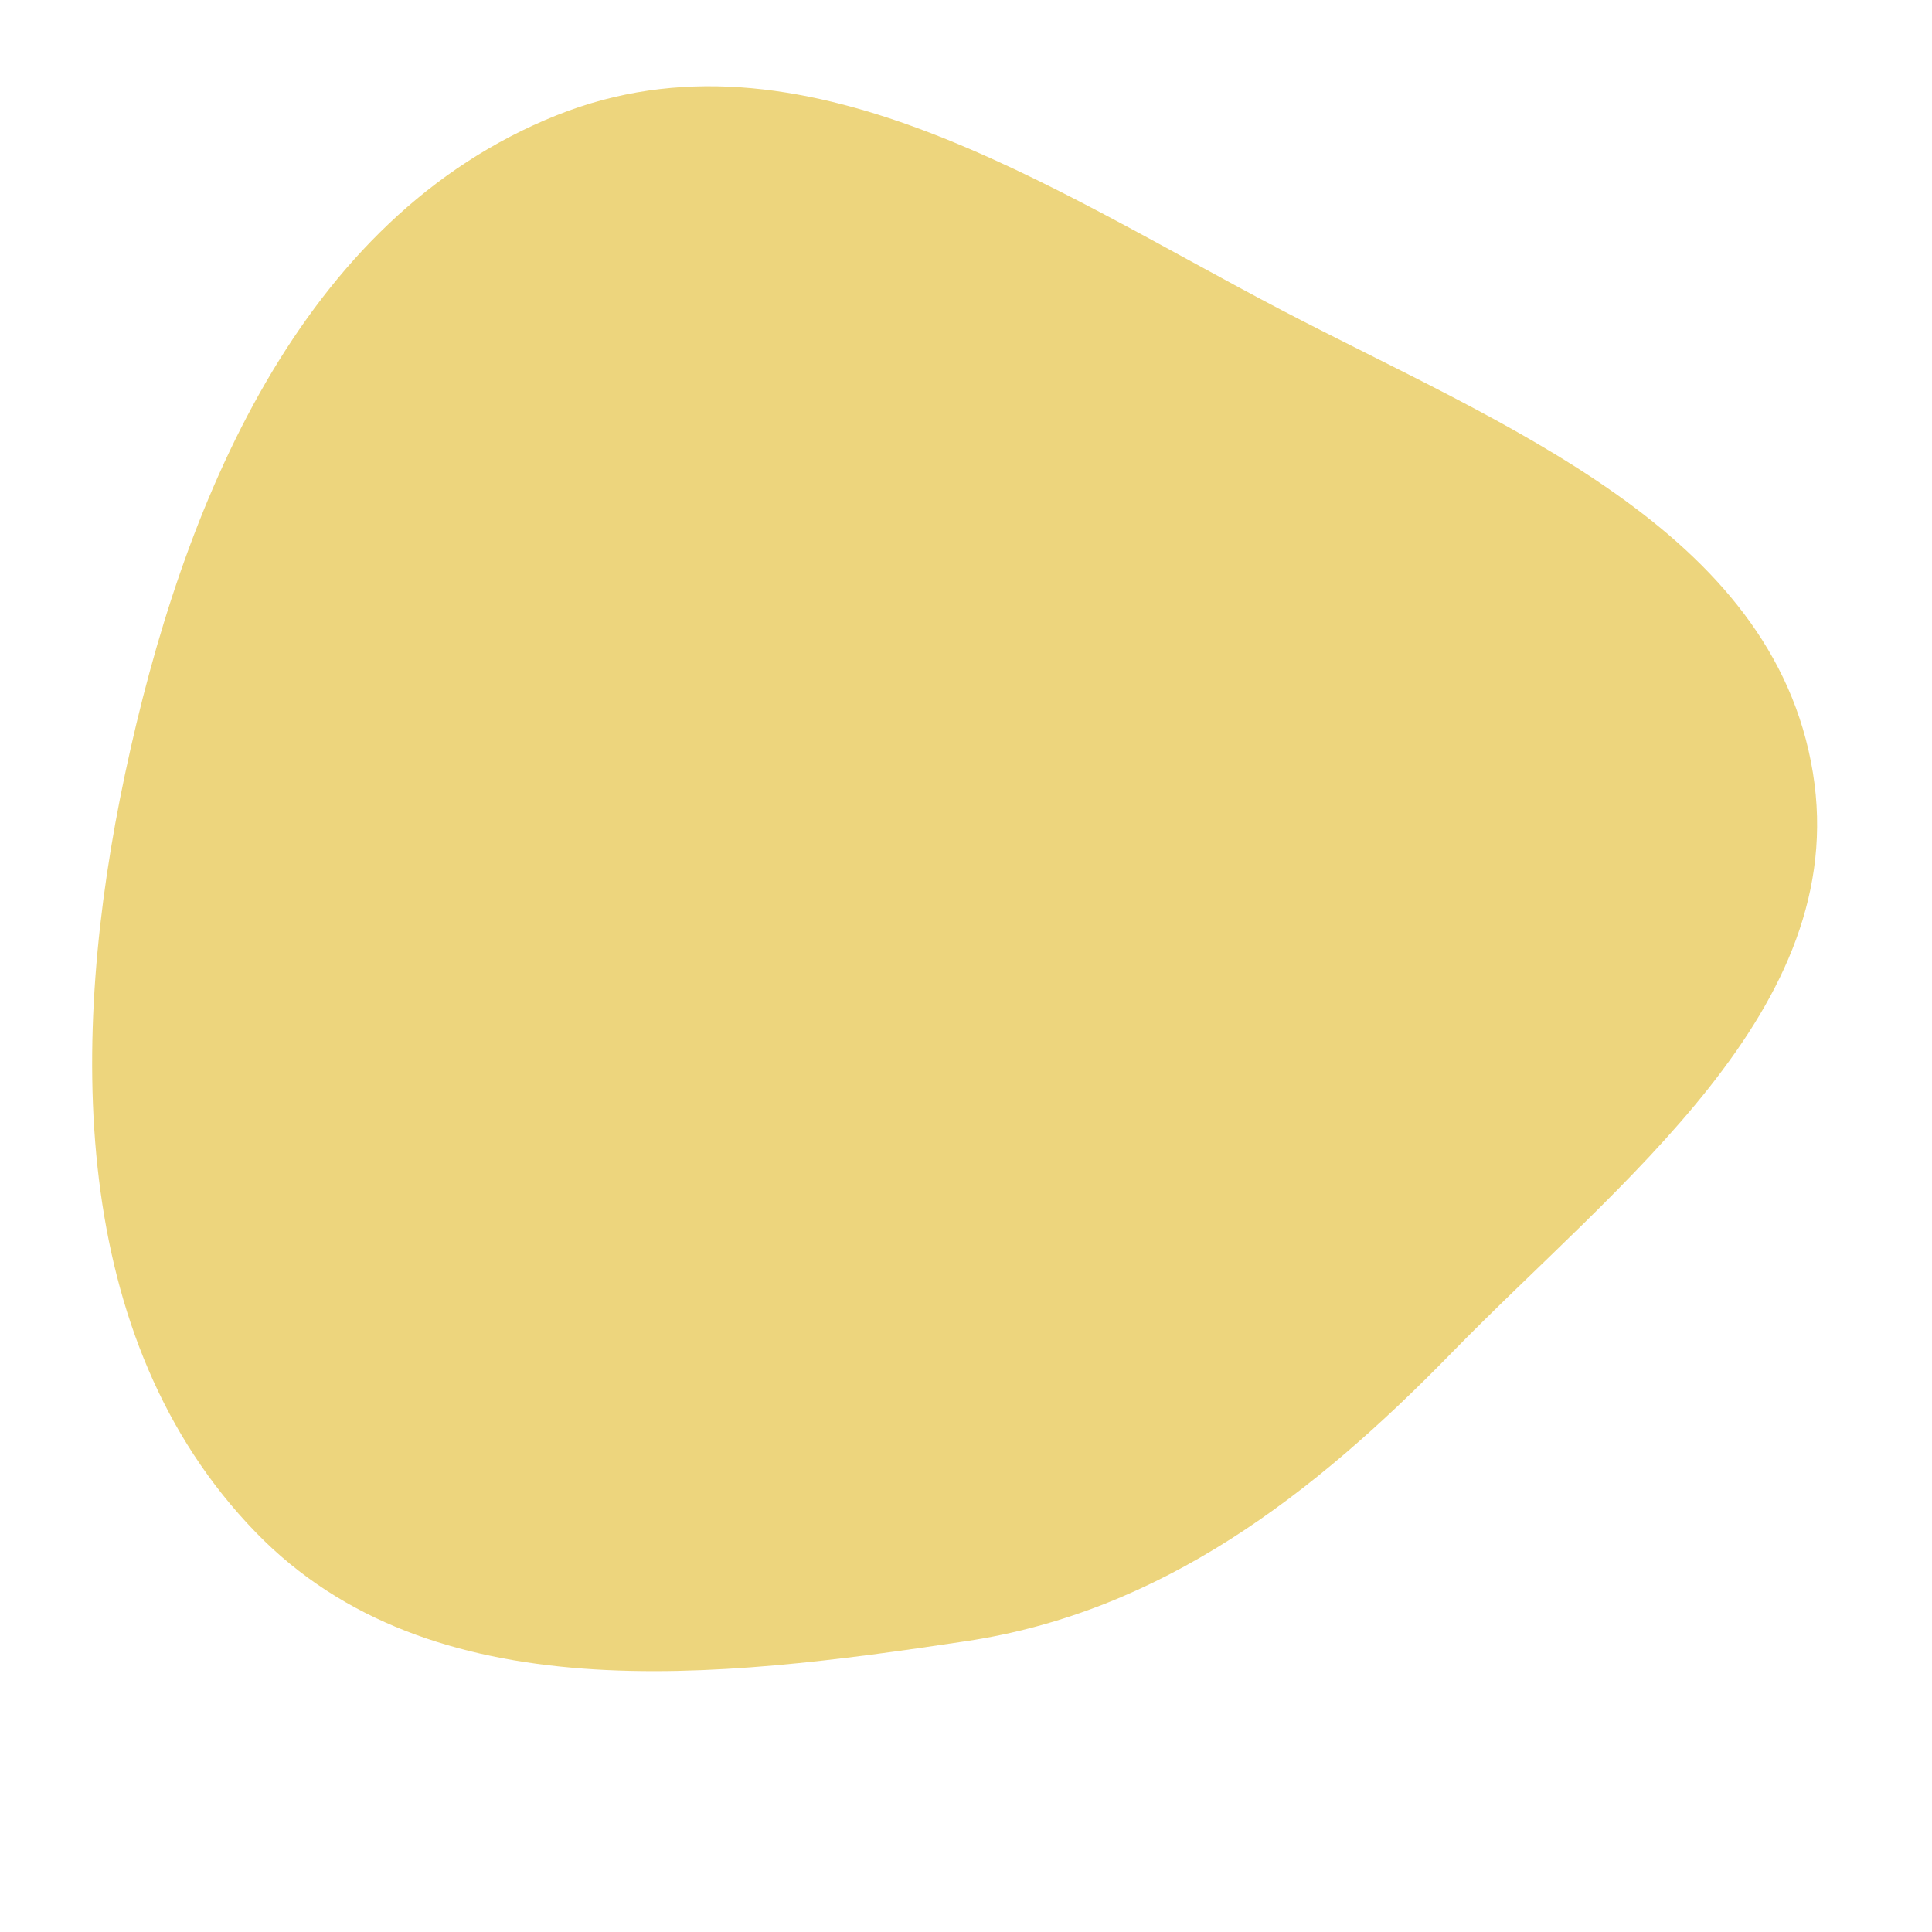 <svg width="256" height="256" viewBox="0 0 256 256" xmlns="http://www.w3.org/2000/svg">
    <path stroke="none" stroke-width="0" fill="#edd57d" d="M128,217.466C153.94,213.576,174.005,198.07,192.317,179.291C214.5,156.542,245.318,133.749,240.218,102.387C234.965,70.086,198.843,56.275,169.846,41.106C138.917,24.926,106.119,2.298,73.721,15.289C39.762,28.905,24.159,66.776,16.567,102.566C9.147,137.546,9,177.377,33.895,203.047C57.139,227.014,94.981,222.417,128,217.466"/>
</svg>